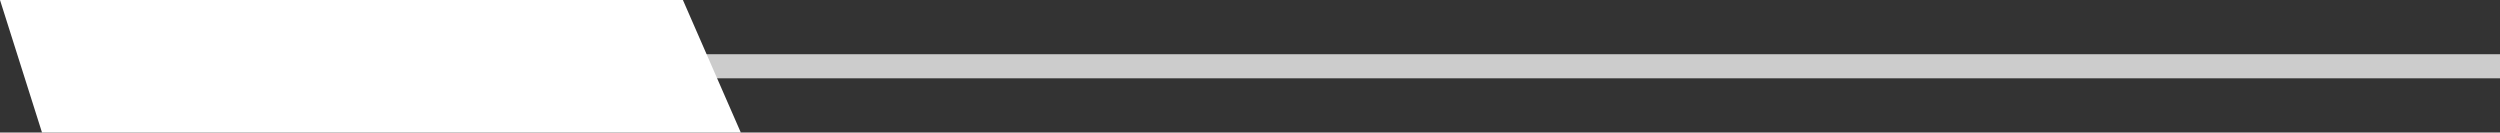 <svg xmlns="http://www.w3.org/2000/svg" width="207.5" height="11" viewBox="0 0 207.5 11">
  <rect x="0" y="0" width="207.5" height="11" fill="#333333" stroke="none"/>
  <g id="Group_1266" data-name="Group 1266" transform="translate(-1050.999 -1274)">
    <line id="Line_7" data-name="Line 7" x2="204.999" transform="translate(1053.5 1279.5)" fill="none" stroke="#ccc" stroke-width="2"/>
    <g id="Group_413" data-name="Group 413" transform="translate(-18.514)">
      <path id="Path_1986" data-name="Path 1986" d="M-3.487,0H53.194L58,11H0Z" transform="translate(1073 1274)" fill="#fff"/>
    </g>
  </g>
</svg>
